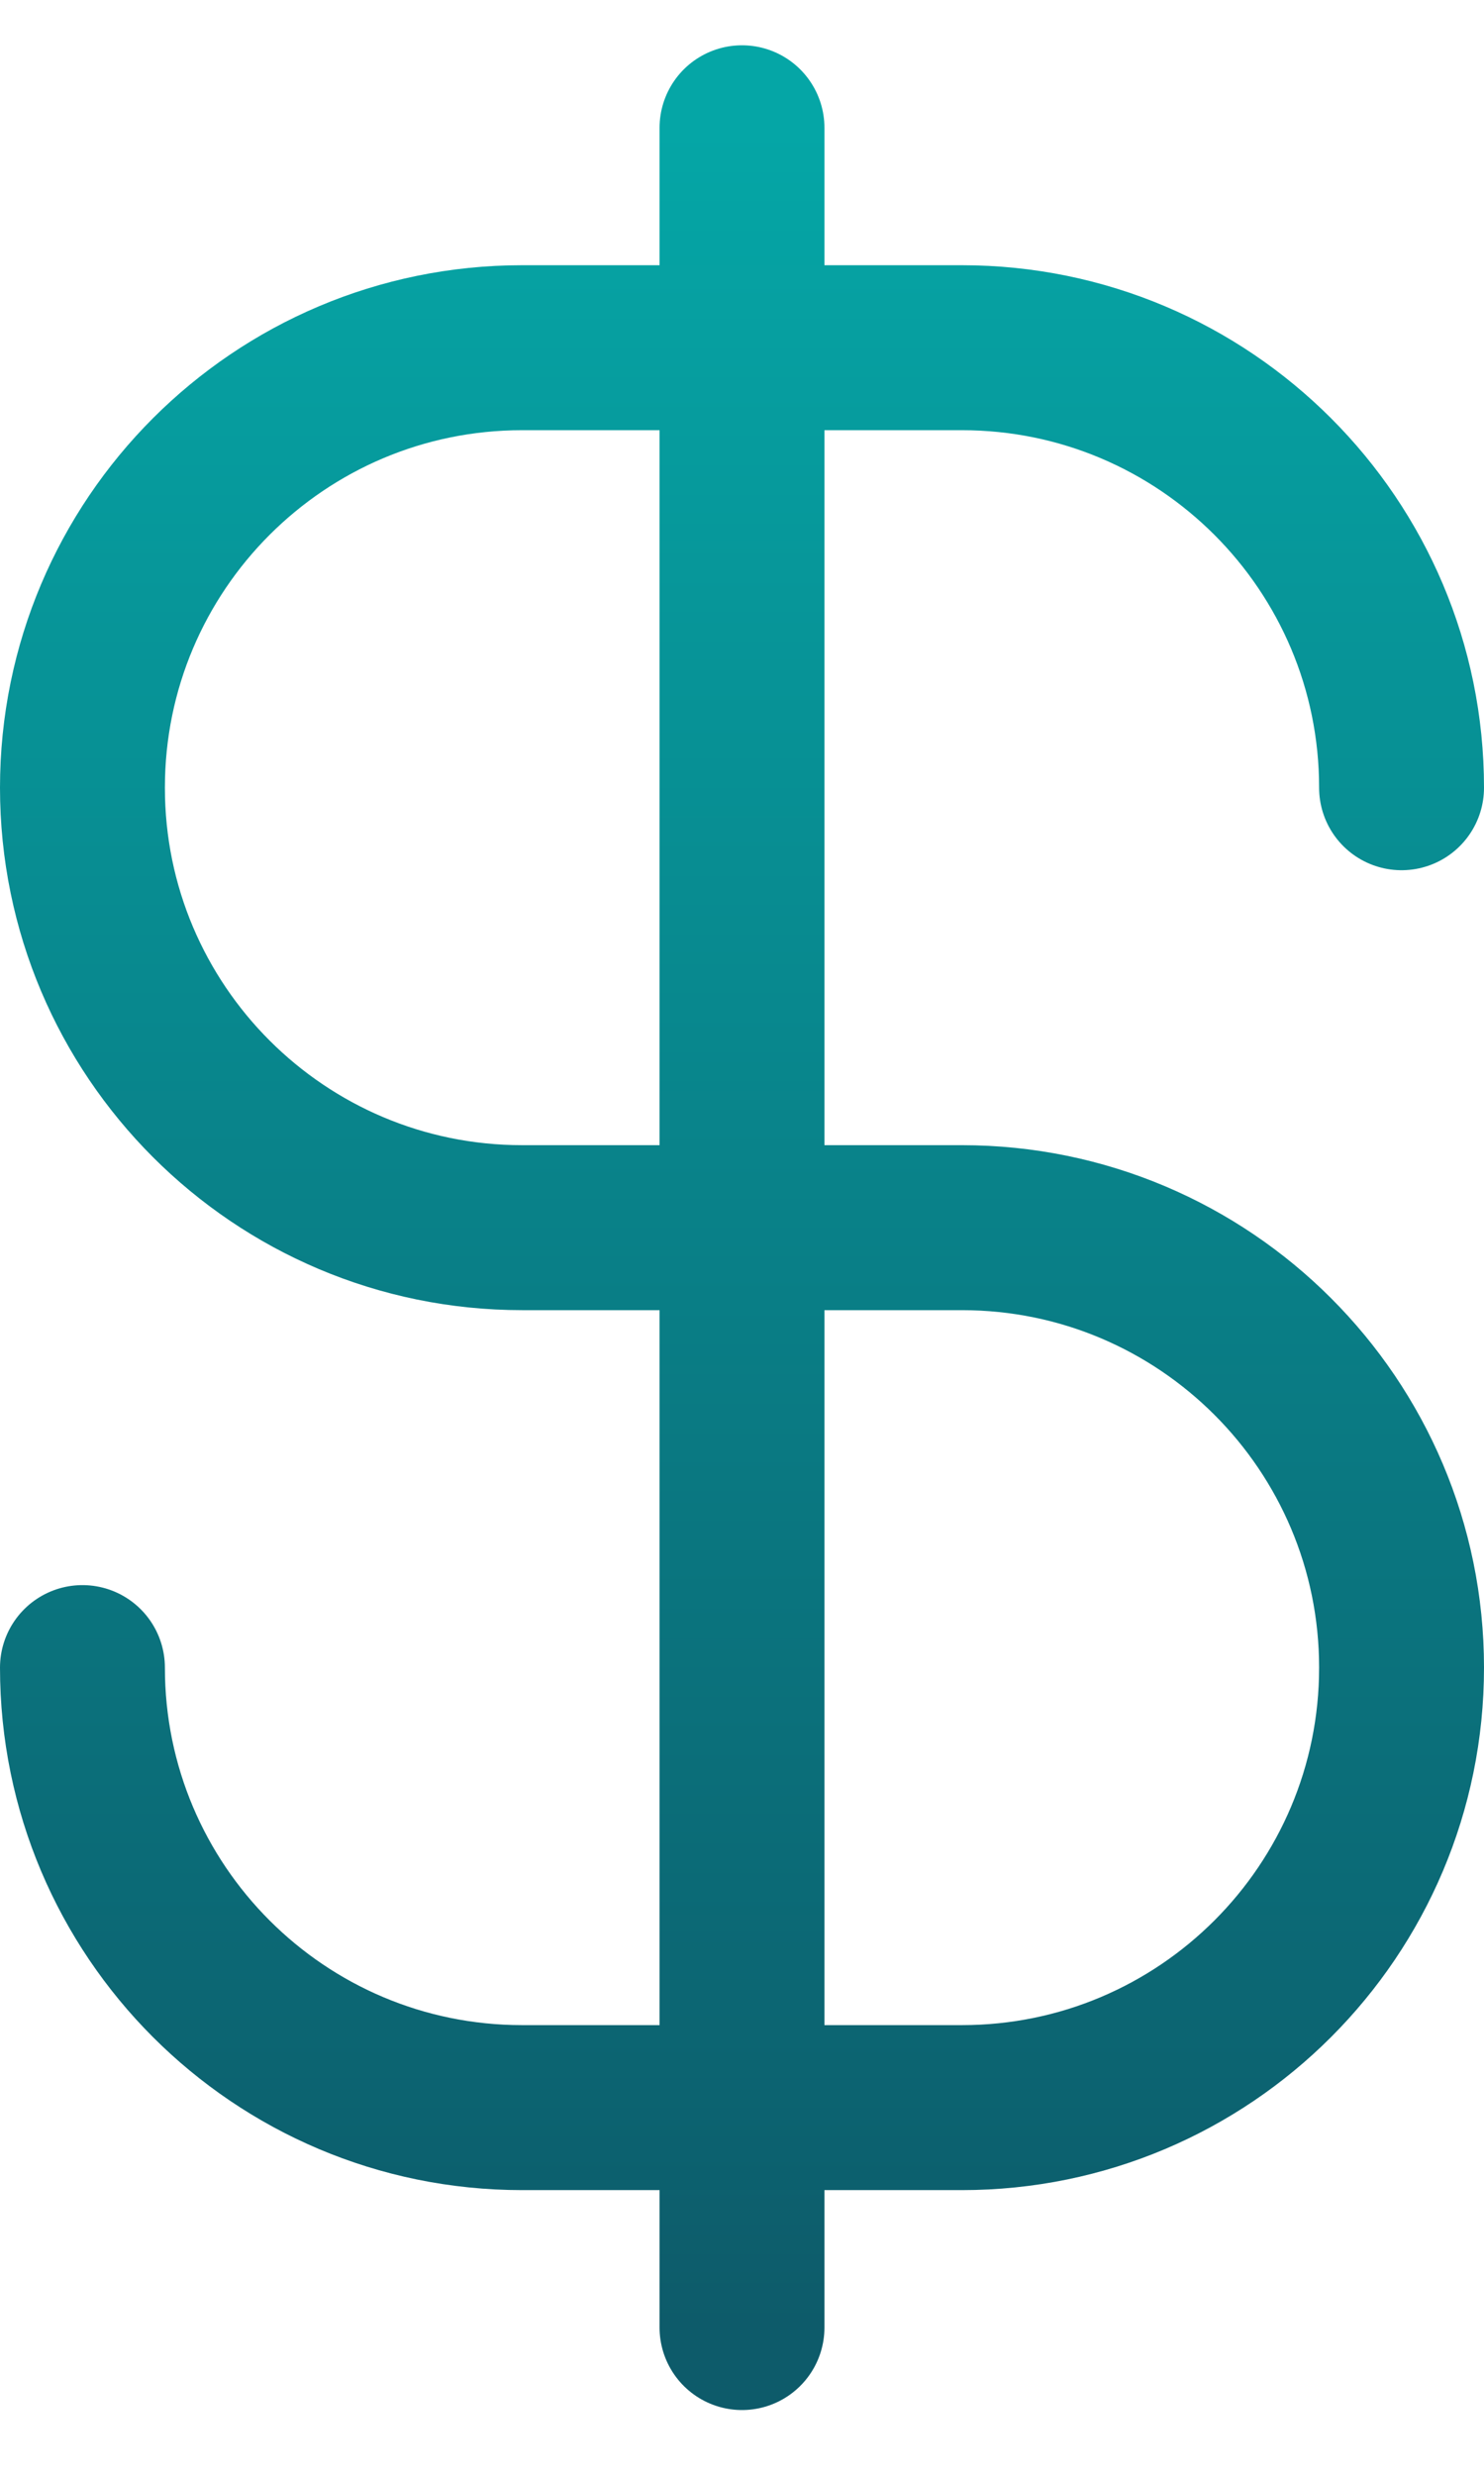 <svg width="18" height="30" viewBox="0 0 18 30" fill="none" xmlns="http://www.w3.org/2000/svg">
<path d="M1 20.215C1 23.161 3.388 25.549 6.333 25.549H11.667C14.612 25.549 17 23.161 17 20.215C17 17.27 14.612 14.882 11.667 14.882H6.333C3.388 14.882 1 12.494 1 9.549C1 6.603 3.388 4.215 6.333 4.215H11.667C14.612 4.215 17 6.603 17 9.549M9 1.549V28.215" stroke="url(#paint0_linear_1351_6)" stroke-width="2" stroke-linecap="round" stroke-linejoin="round"/>
<defs>
<linearGradient id="paint0_linear_1351_6" x1="9" y1="1.549" x2="9" y2="28.215" gradientUnits="userSpaceOnUse">
<stop stop-color="#05A6A6"/>
<stop offset="1" stop-color="#0D5B6A"/>
</linearGradient>
</defs>
</svg>

